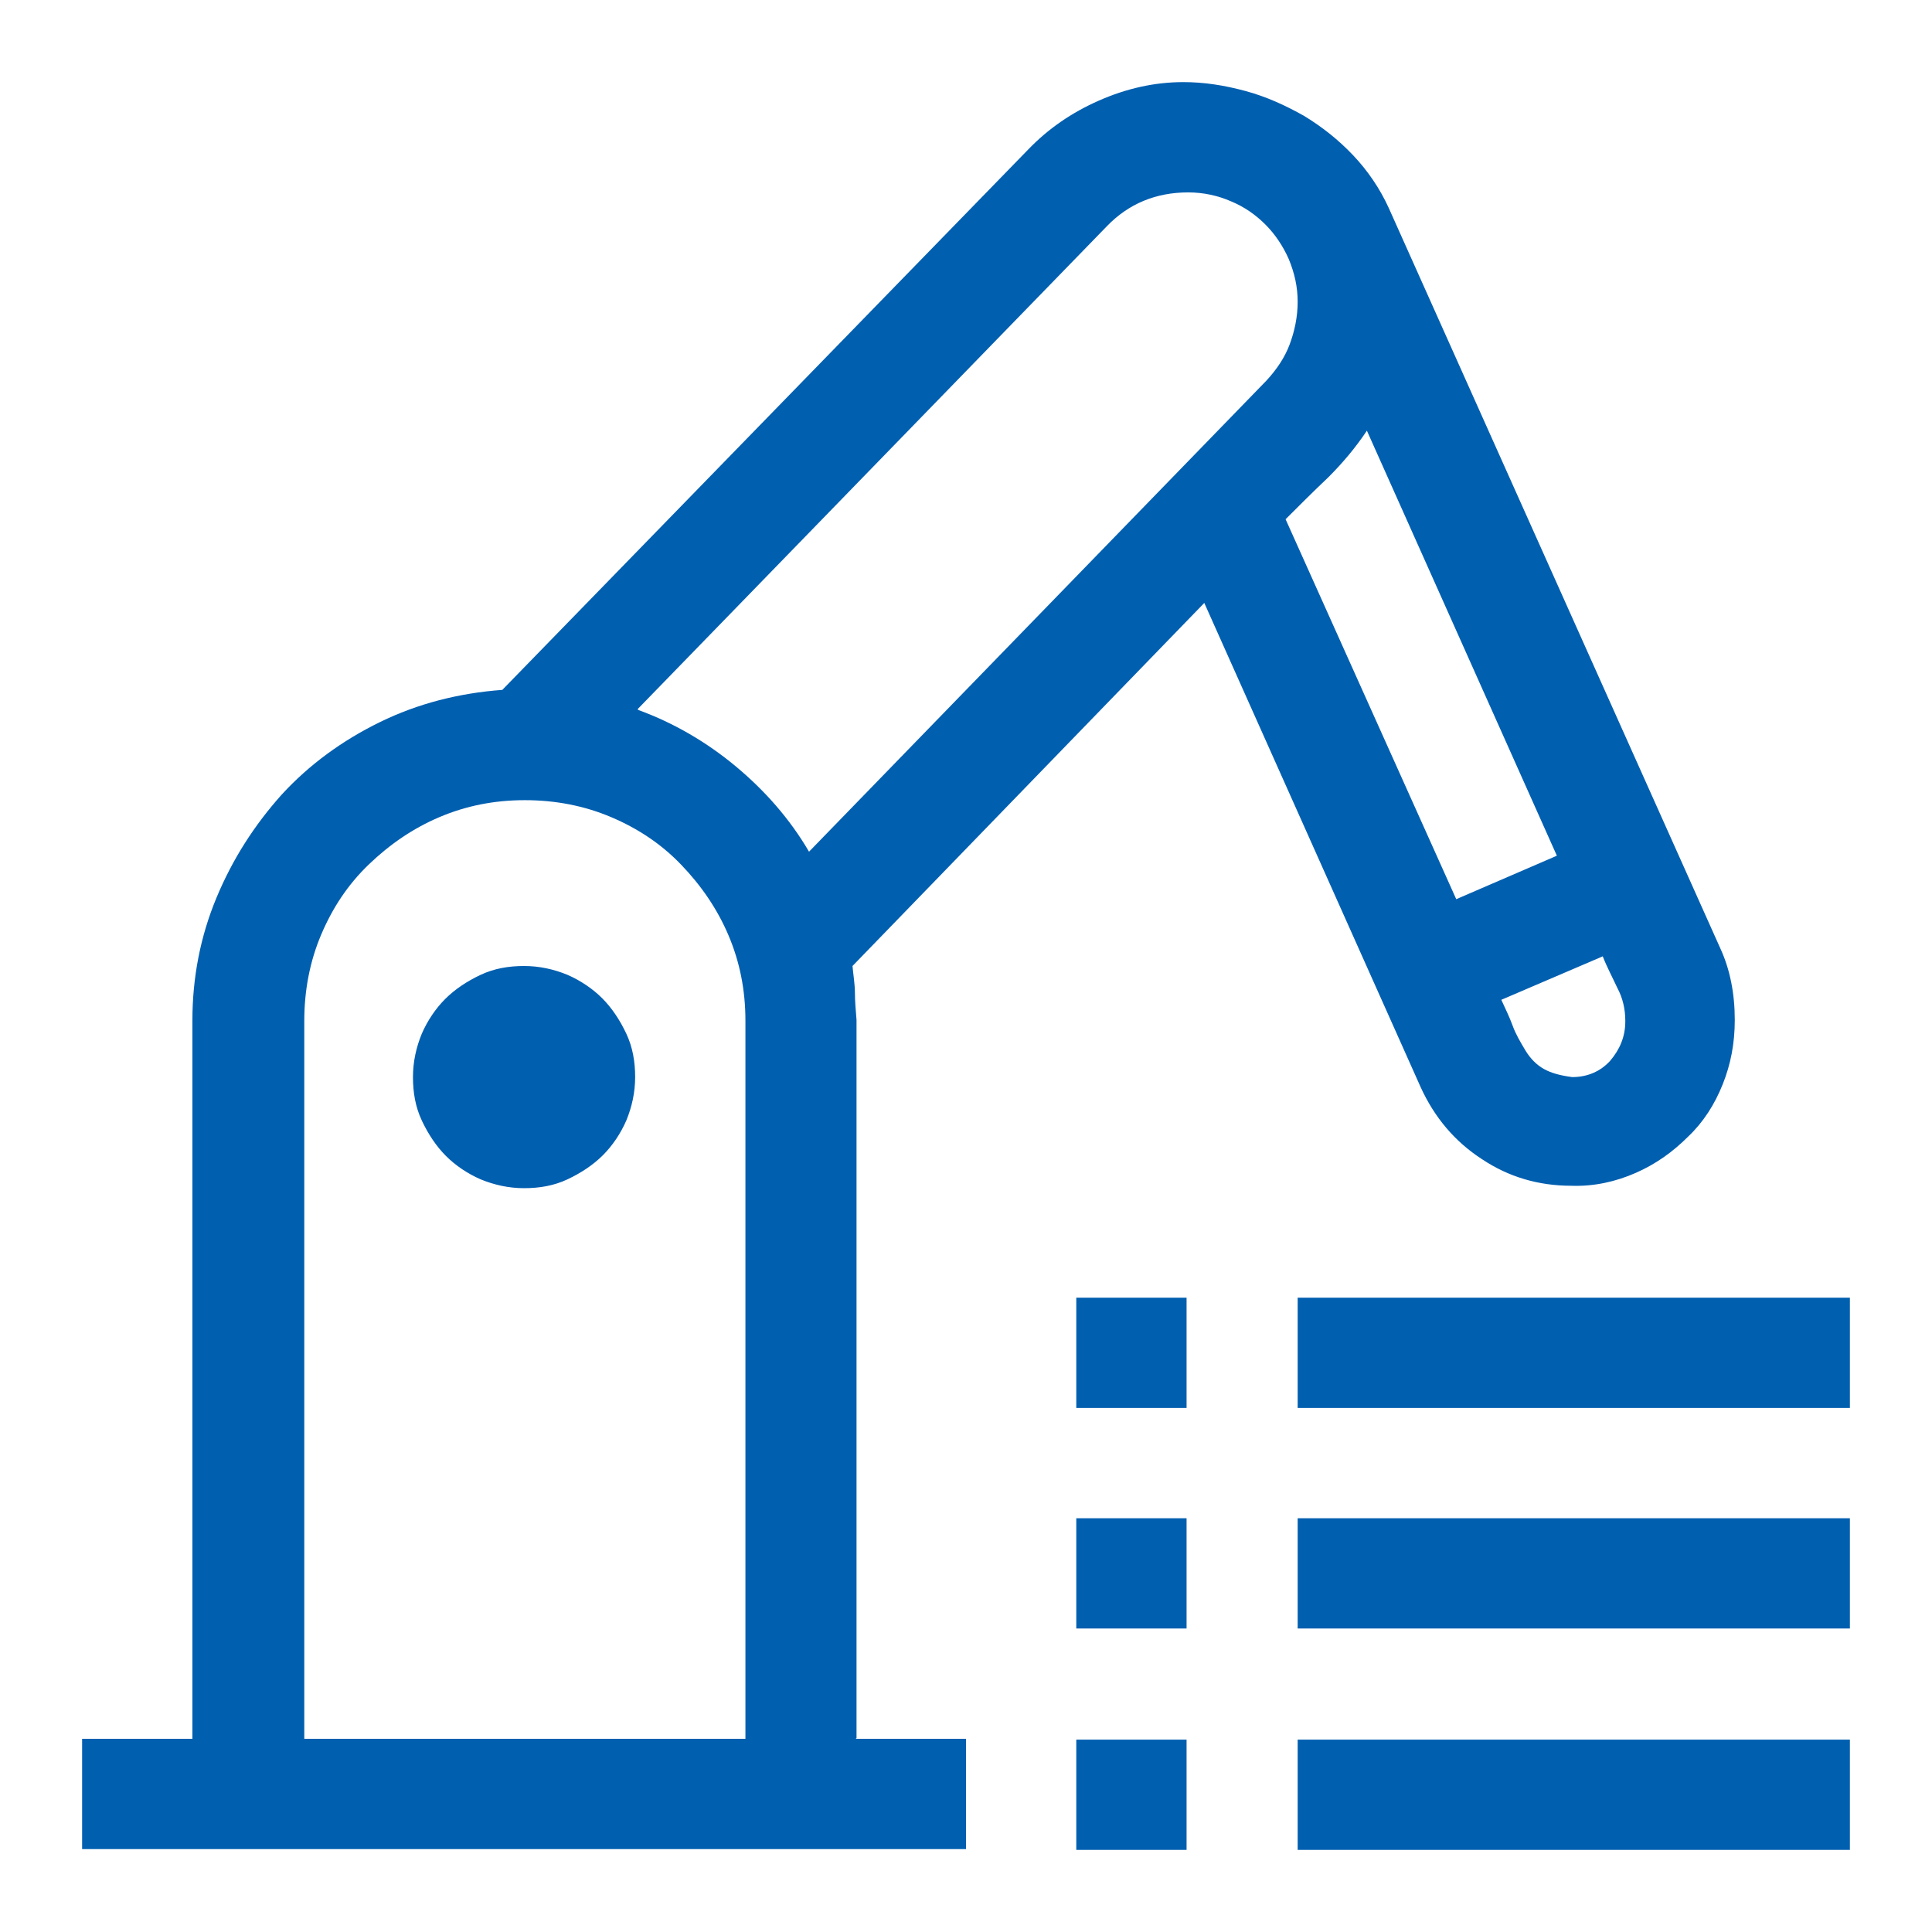 <?xml version="1.0" encoding="UTF-8"?>
<svg id="katman_1" xmlns="http://www.w3.org/2000/svg" version="1.1" viewBox="0 0 24 24">
  <!-- Generator: Adobe Illustrator 30.0.0, SVG Export Plug-In . SVG Version: 2.1.1 Build 123)  -->
  <defs>
    <style>
      .st0 {
        fill: #015fb0;
      }
    </style>
  </defs>
  <path class="st0" d="M10.63,21.6h1.37v1.37H1.02v-1.37h1.37v-8.92c0-.54.1-1.05.3-1.53.2-.48.47-.9.81-1.28.34-.37.75-.67,1.22-.9.47-.23.98-.36,1.52-.4L12.77,1.86c.25-.26.54-.46.88-.61.34-.15.69-.23,1.05-.23.26,0,.51.04.77.11.26.07.5.18.73.31.23.14.43.3.61.49.18.19.33.41.44.65l4.12,9.2c.12.26.18.56.18.89,0,.29-.05.55-.15.8-.1.25-.24.47-.43.65-.19.19-.4.34-.65.45-.25.11-.52.17-.8.16-.41,0-.78-.11-1.11-.33-.34-.22-.59-.52-.76-.89l-2.69-6.02-4.37,4.51c.01.11.03.23.03.33s.01.22.02.34v8.92ZM15.97,6.45l2.12,4.72,1.25-.54-2.36-5.28c-.14.21-.3.4-.48.58-.19.18-.36.35-.54.53ZM20.19,12.68c0-.14-.03-.28-.1-.41-.06-.13-.13-.26-.18-.39l-1.26.54c.05.11.1.21.14.32.04.11.1.21.16.31.06.1.14.18.23.23.09.05.2.08.35.1.19,0,.35-.07.47-.2.12-.14.19-.3.19-.49ZM7.93,8.82c.44.16.85.4,1.21.7.36.3.67.65.91,1.06l5.68-5.85c.13-.14.23-.29.29-.45.06-.16.1-.34.1-.53s-.04-.36-.11-.53c-.07-.16-.17-.31-.29-.43-.12-.12-.26-.22-.43-.29-.16-.07-.34-.11-.53-.11-.4,0-.74.14-1.01.42l-5.83,6ZM3.77,21.6h5.49v-8.92c0-.38-.07-.73-.21-1.06-.14-.33-.34-.62-.59-.88-.25-.26-.54-.45-.87-.59-.33-.14-.69-.21-1.07-.21-.38,0-.73.07-1.06.21-.33.14-.62.34-.88.59-.26.25-.45.54-.59.87-.14.33-.21.69-.21,1.07v8.92ZM6.51,12c.19,0,.37.04.54.11.16.07.31.17.43.29.12.12.22.27.3.44.08.17.11.35.11.54,0,.19-.04.37-.11.54-.07.16-.17.31-.29.43-.12.12-.27.22-.44.3-.17.08-.35.11-.54.11-.19,0-.37-.04-.54-.11-.16-.07-.31-.17-.43-.29-.12-.12-.22-.27-.3-.44-.08-.17-.11-.35-.11-.54,0-.19.04-.37.11-.54.07-.16.17-.31.29-.43.12-.12.27-.22.44-.3.17-.08.35-.11.54-.11ZM16.12,20.23v-1.37h6.86v1.37h-6.86ZM16.12,16.12h6.86v1.37h-6.86v-1.37ZM13.37,17.49v-1.37h1.37v1.37h-1.37ZM16.12,22.98v-1.37h6.86v1.37h-6.86ZM13.37,22.98v-1.37h1.37v1.37h-1.37ZM13.37,20.23v-1.37h1.37v1.37h-1.37Z"/>
</svg>